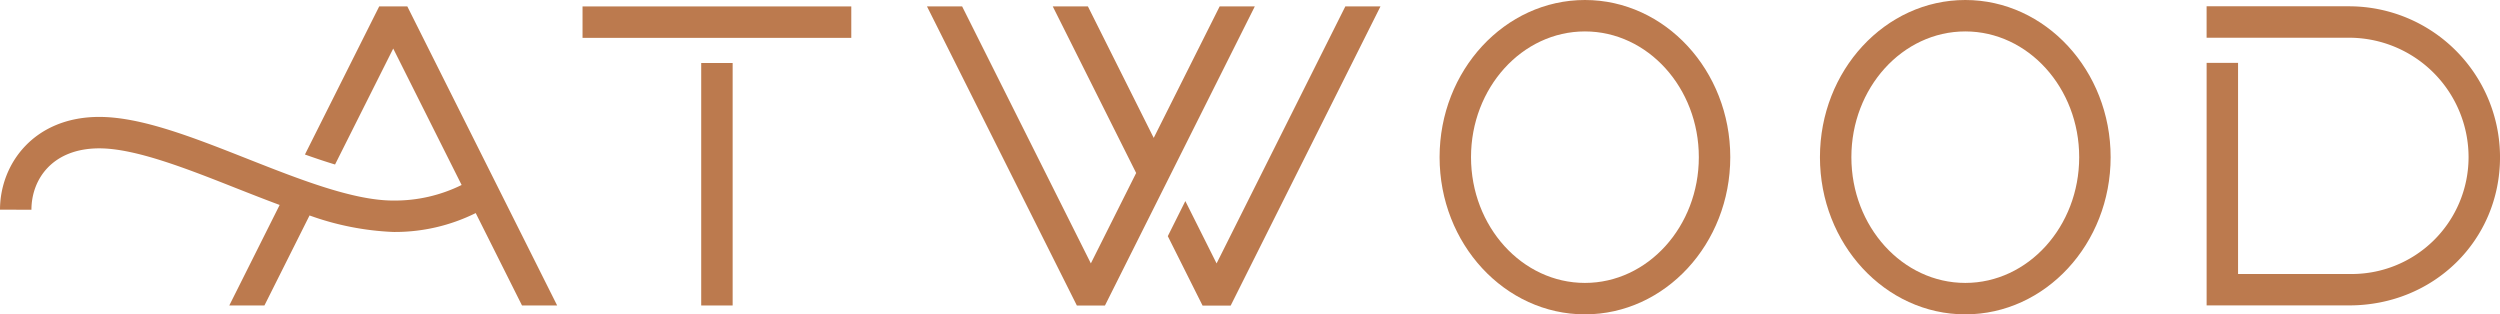 <?xml version="1.0" encoding="UTF-8"?> <svg xmlns="http://www.w3.org/2000/svg" xmlns:xlink="http://www.w3.org/1999/xlink" id="Group_9" data-name="Group 9" width="360.142" height="45.285" viewBox="0 0 360.142 45.285"><defs><clipPath id="clip-path"><rect id="Rectangle_6" data-name="Rectangle 6" width="360.142" height="45.285" fill="none"></rect></clipPath></defs><path id="Path_16" data-name="Path 16" d="M201.4,1.1l-9.5,18.944L182.418,1.1h-5.063l12.015,24-6.527,13.022L164.3,1.1h-5.063l21.59,43.089h4.049L206.463,1.1Z" transform="translate(-25.699 -0.178)" fill="#bc7a4e"></path><path id="Path_17" data-name="Path 17" d="M207.633,38.126l-4.5-8.984L200.606,34.2l5.008,10h4.048L231.243,1.1h-5.062Z" transform="translate(-32.376 -0.178)" fill="#bc7a4e"></path><rect id="Rectangle_4" data-name="Rectangle 4" width="4.528" height="34.93" transform="translate(101.014 9.076)" fill="#bc7a4e"></rect><rect id="Rectangle_5" data-name="Rectangle 5" width="38.716" height="4.528" transform="translate(83.918 0.926)" fill="#bc7a4e"></rect><g id="Group_8" data-name="Group 8"><g id="Group_7" data-name="Group 7" clip-path="url(#clip-path)"><path id="Path_18" data-name="Path 18" d="M54.628,1.1l-10.7,21.337c1.476.525,2.925,1.014,4.338,1.44L56.647,7.171,66.5,26.826a21.725,21.725,0,0,1-9.853,2.242c-5.769,0-13.521-3.058-21.017-6.017-7.861-3.1-15.286-6.03-21.326-6.03C4.928,17.02.011,23.742,0,30.383l4.528.007c.007-4.4,3.032-8.841,9.777-8.841,5.178,0,12.543,2.9,19.664,5.715,2.1.828,4.215,1.66,6.317,2.44L33.029,44.185h5.063l6.5-12.969a40.354,40.354,0,0,0,12.055,2.378A26.188,26.188,0,0,0,68.53,30.873L75.2,44.185h5.062L58.676,1.1Z" transform="translate(0 -0.178)" fill="#bc7a4e"></path><path id="Path_19" data-name="Path 19" d="M268.231,0c-11.545,0-20.938,10.157-20.938,22.642s9.393,22.642,20.938,22.642,20.938-10.158,20.938-22.642S279.777,0,268.231,0m0,40.756c-9.049,0-16.41-8.126-16.41-18.114s7.361-18.115,16.41-18.115,16.409,8.126,16.409,18.115-7.36,18.114-16.409,18.114" transform="translate(-39.911)" fill="#bc7a4e"></path><path id="Path_20" data-name="Path 20" d="M333.569,0c-11.545,0-20.938,10.157-20.938,22.642s9.393,22.642,20.938,22.642,20.938-10.158,20.938-22.642S345.115,0,333.569,0m0,40.756c-9.049,0-16.41-8.126-16.41-18.114s7.361-18.115,16.41-18.115,16.409,8.126,16.409,18.115-7.36,18.114-16.409,18.114" transform="translate(-50.456)" fill="#bc7a4e"></path><path id="Path_21" data-name="Path 21" d="M399.582,1.082H379.051V5.61h20.531a17.222,17.222,0,0,1,17.207,17.207,16.835,16.835,0,0,1-17.207,16.827h-16V9.232h-4.528V44.171h20.531c12.19,0,21.735-9.382,21.735-21.354A21.758,21.758,0,0,0,399.582,1.082" transform="translate(-61.175 -0.175)" fill="#bc7a4e"></path></g></g></svg> 